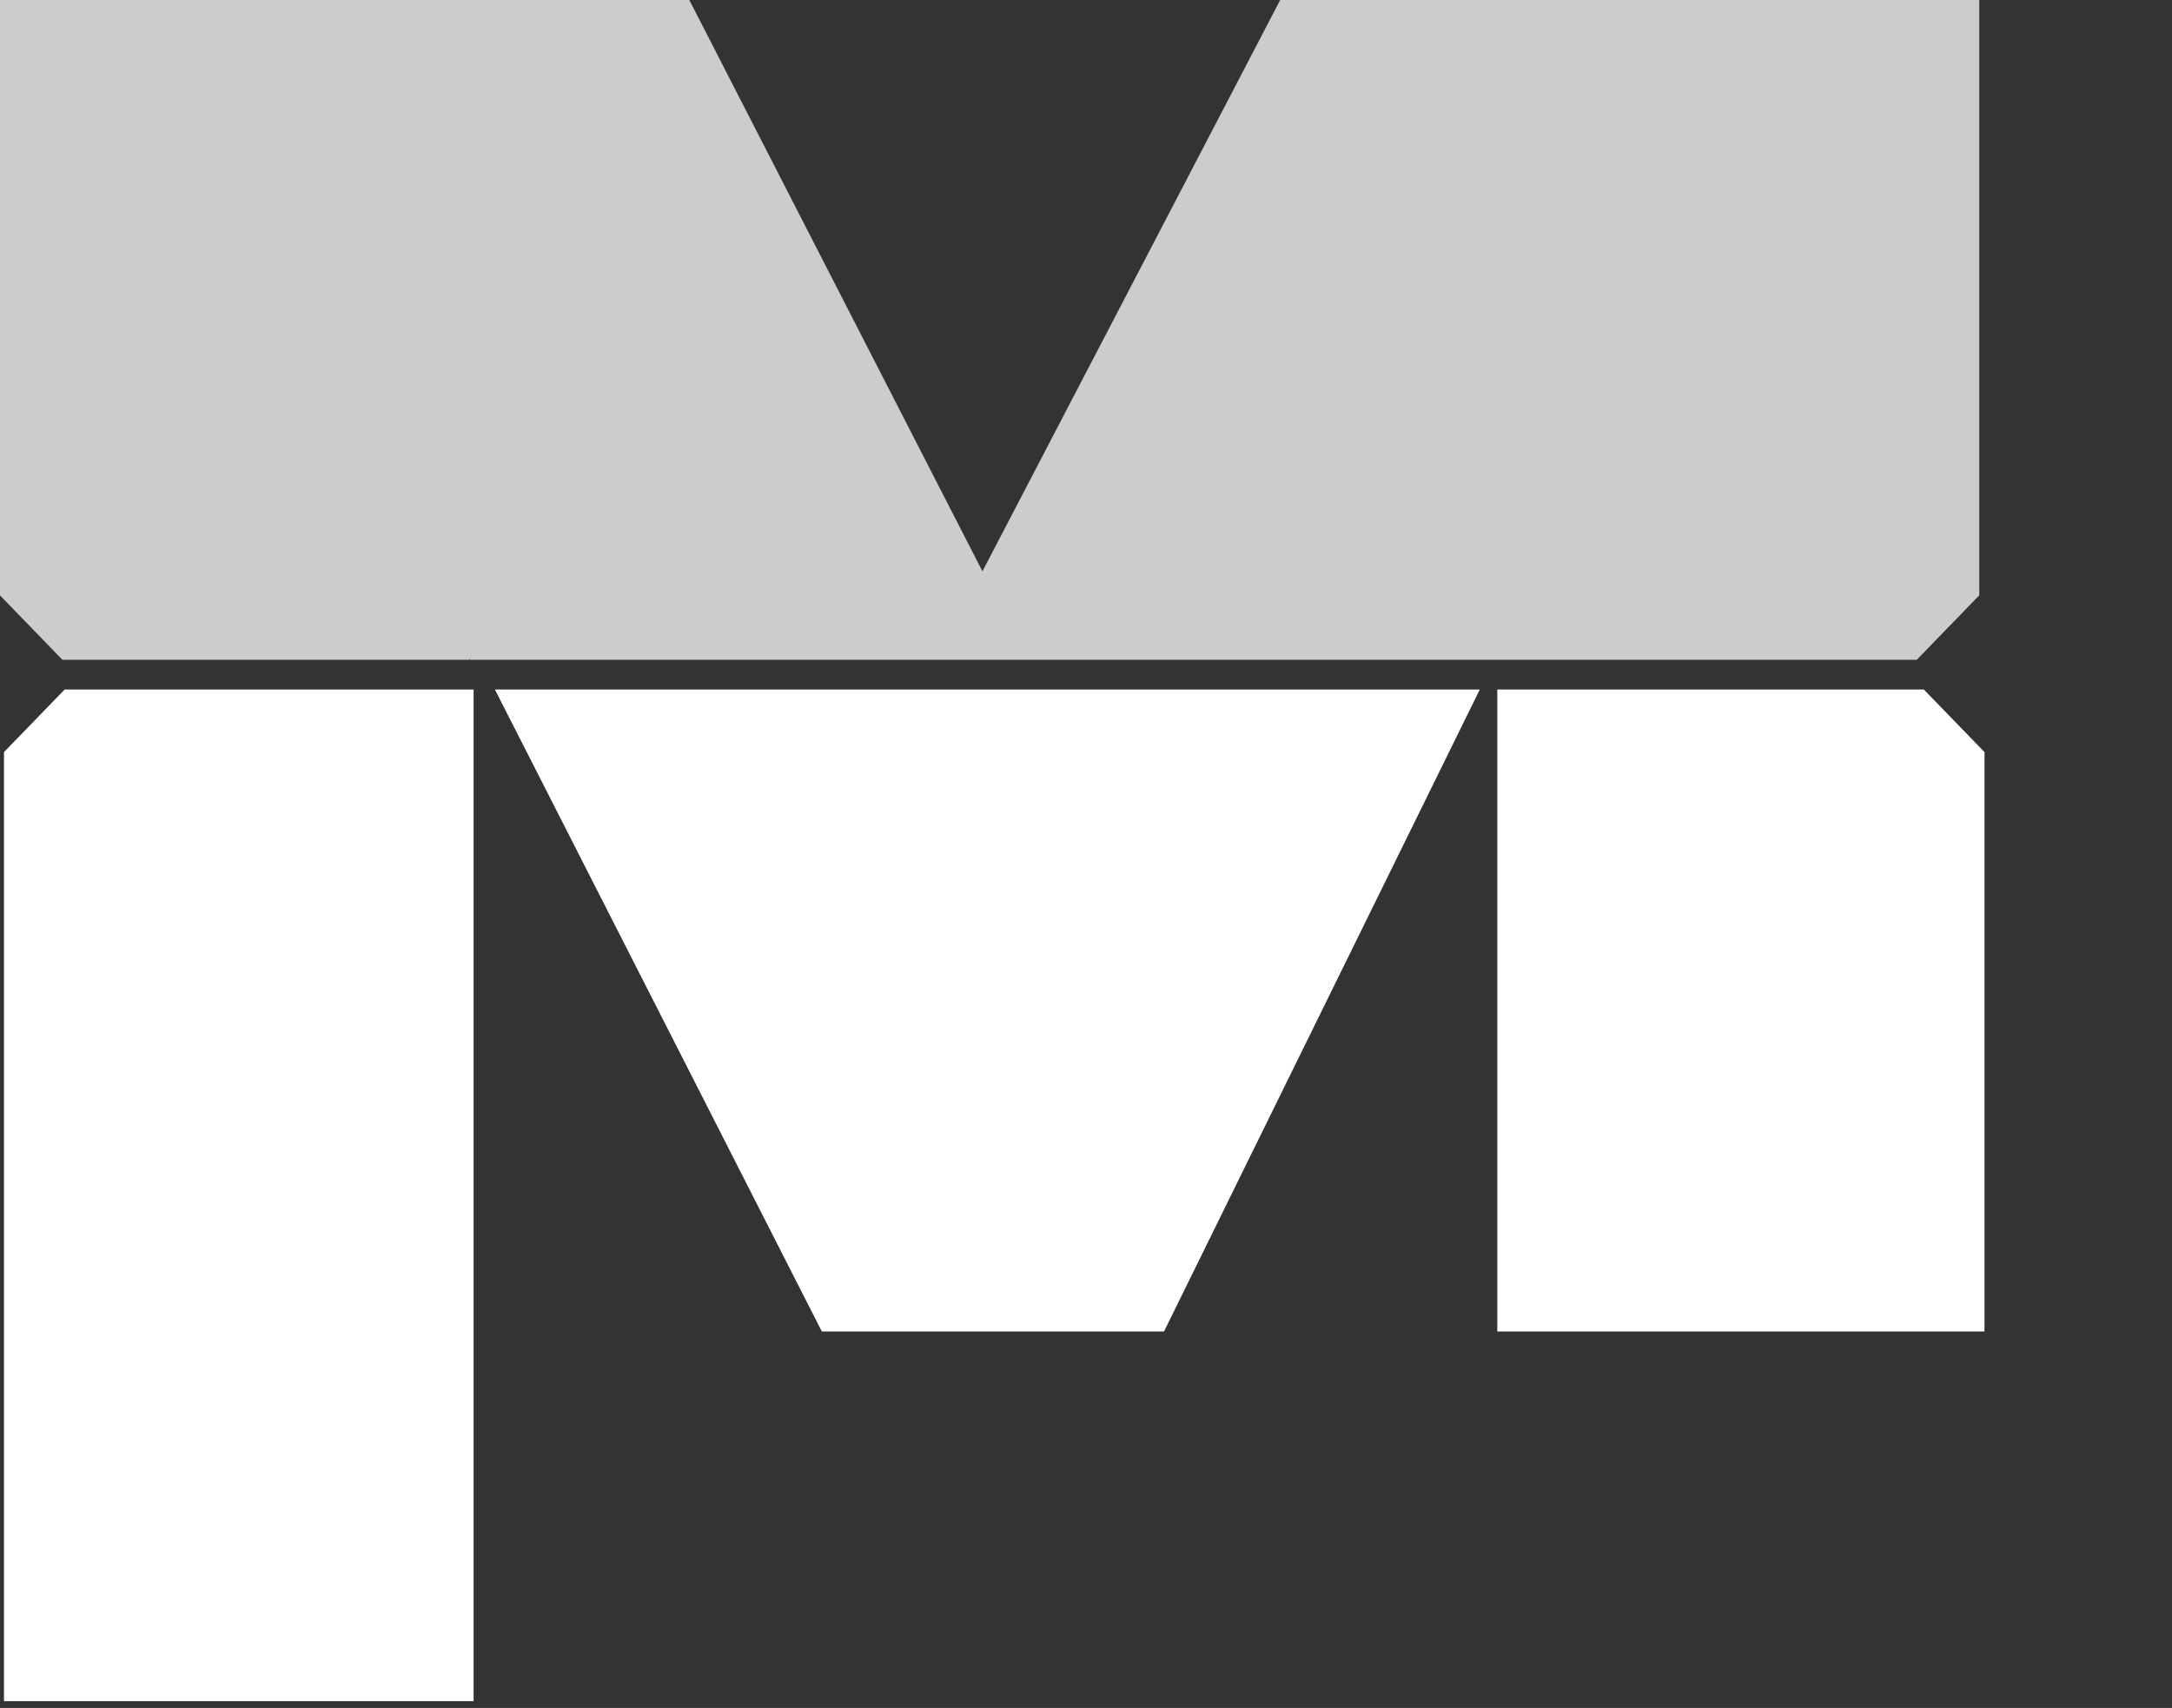 <?xml version="1.0" encoding="UTF-8" standalone="no"?>
<svg
   aria-hidden="true"
   viewBox="0 0 22 17.3"
   fill="none"
   class="h-9 w-9 lg:hidden"
   version="1.1"
   id="svg2"
   sodipodi:docname="logo-m.svg"
   inkscape:version="1.4.2 (f4327f4, 2025-05-13)"
   xmlns:inkscape="http://www.inkscape.org/namespaces/inkscape"
   xmlns:sodipodi="http://sodipodi.sourceforge.net/DTD/sodipodi-0.dtd"
   xmlns="http://www.w3.org/2000/svg"
   xmlns:svg="http://www.w3.org/2000/svg">
  <rect x="0" y="0" width="22" height="17.3" fill="#333333" stroke="none"/>
  <defs
     id="defs2" />
  <sodipodi:namedview
     id="namedview2"
     pagecolor="#ffffff"
     bordercolor="#000000"
     borderopacity="0.25"
     inkscape:showpageshadow="2"
     inkscape:pageopacity="0.0"
     inkscape:pagecheckerboard="0"
     inkscape:deskcolor="#d1d1d1"
     inkscape:zoom="13.202052"
     inkscape:cx="10.793777"
     inkscape:cy="15.452143"
     inkscape:window-width="1440"
     inkscape:window-height="890"
     inkscape:window-x="-6"
     inkscape:window-y="-6"
     inkscape:window-maximized="1"
     inkscape:current-layer="svg2" />
  <path
     fill="#8a8d8f"
     stroke-width=".353"
     d="M44.04 120.822v-.015l.007.015h14.654l.633-.653v-6.03h-7.081l-3.016 5.787-2.969-5.787h-6.983v6.03l.633.653z"
     transform="translate(-4.594 -4.421) translate(-34.692 -109.718)"
     id="path1"
     style="fill:#cccccc;fill-opacity:1" />
  <g
     fill="#002855"
     id="g2">
    <path
       d="m183.631 474.098-1.74-1.795v-27.234h13.474v29.029zM224.739 474.098v-18.421h13.98v16.626l-1.74 1.795zM195.977 474.098l9.381-18.421h9.818l9.061 18.421z"
       transform="translate(-4.594 -4.421) translate(-34.692 -109.718) matrix(.353 0 0 -.353 -24.881 288.48)"
       id="path2"
       style="fill:#ffffff;fill-opacity:1" />
  </g>
</svg>
